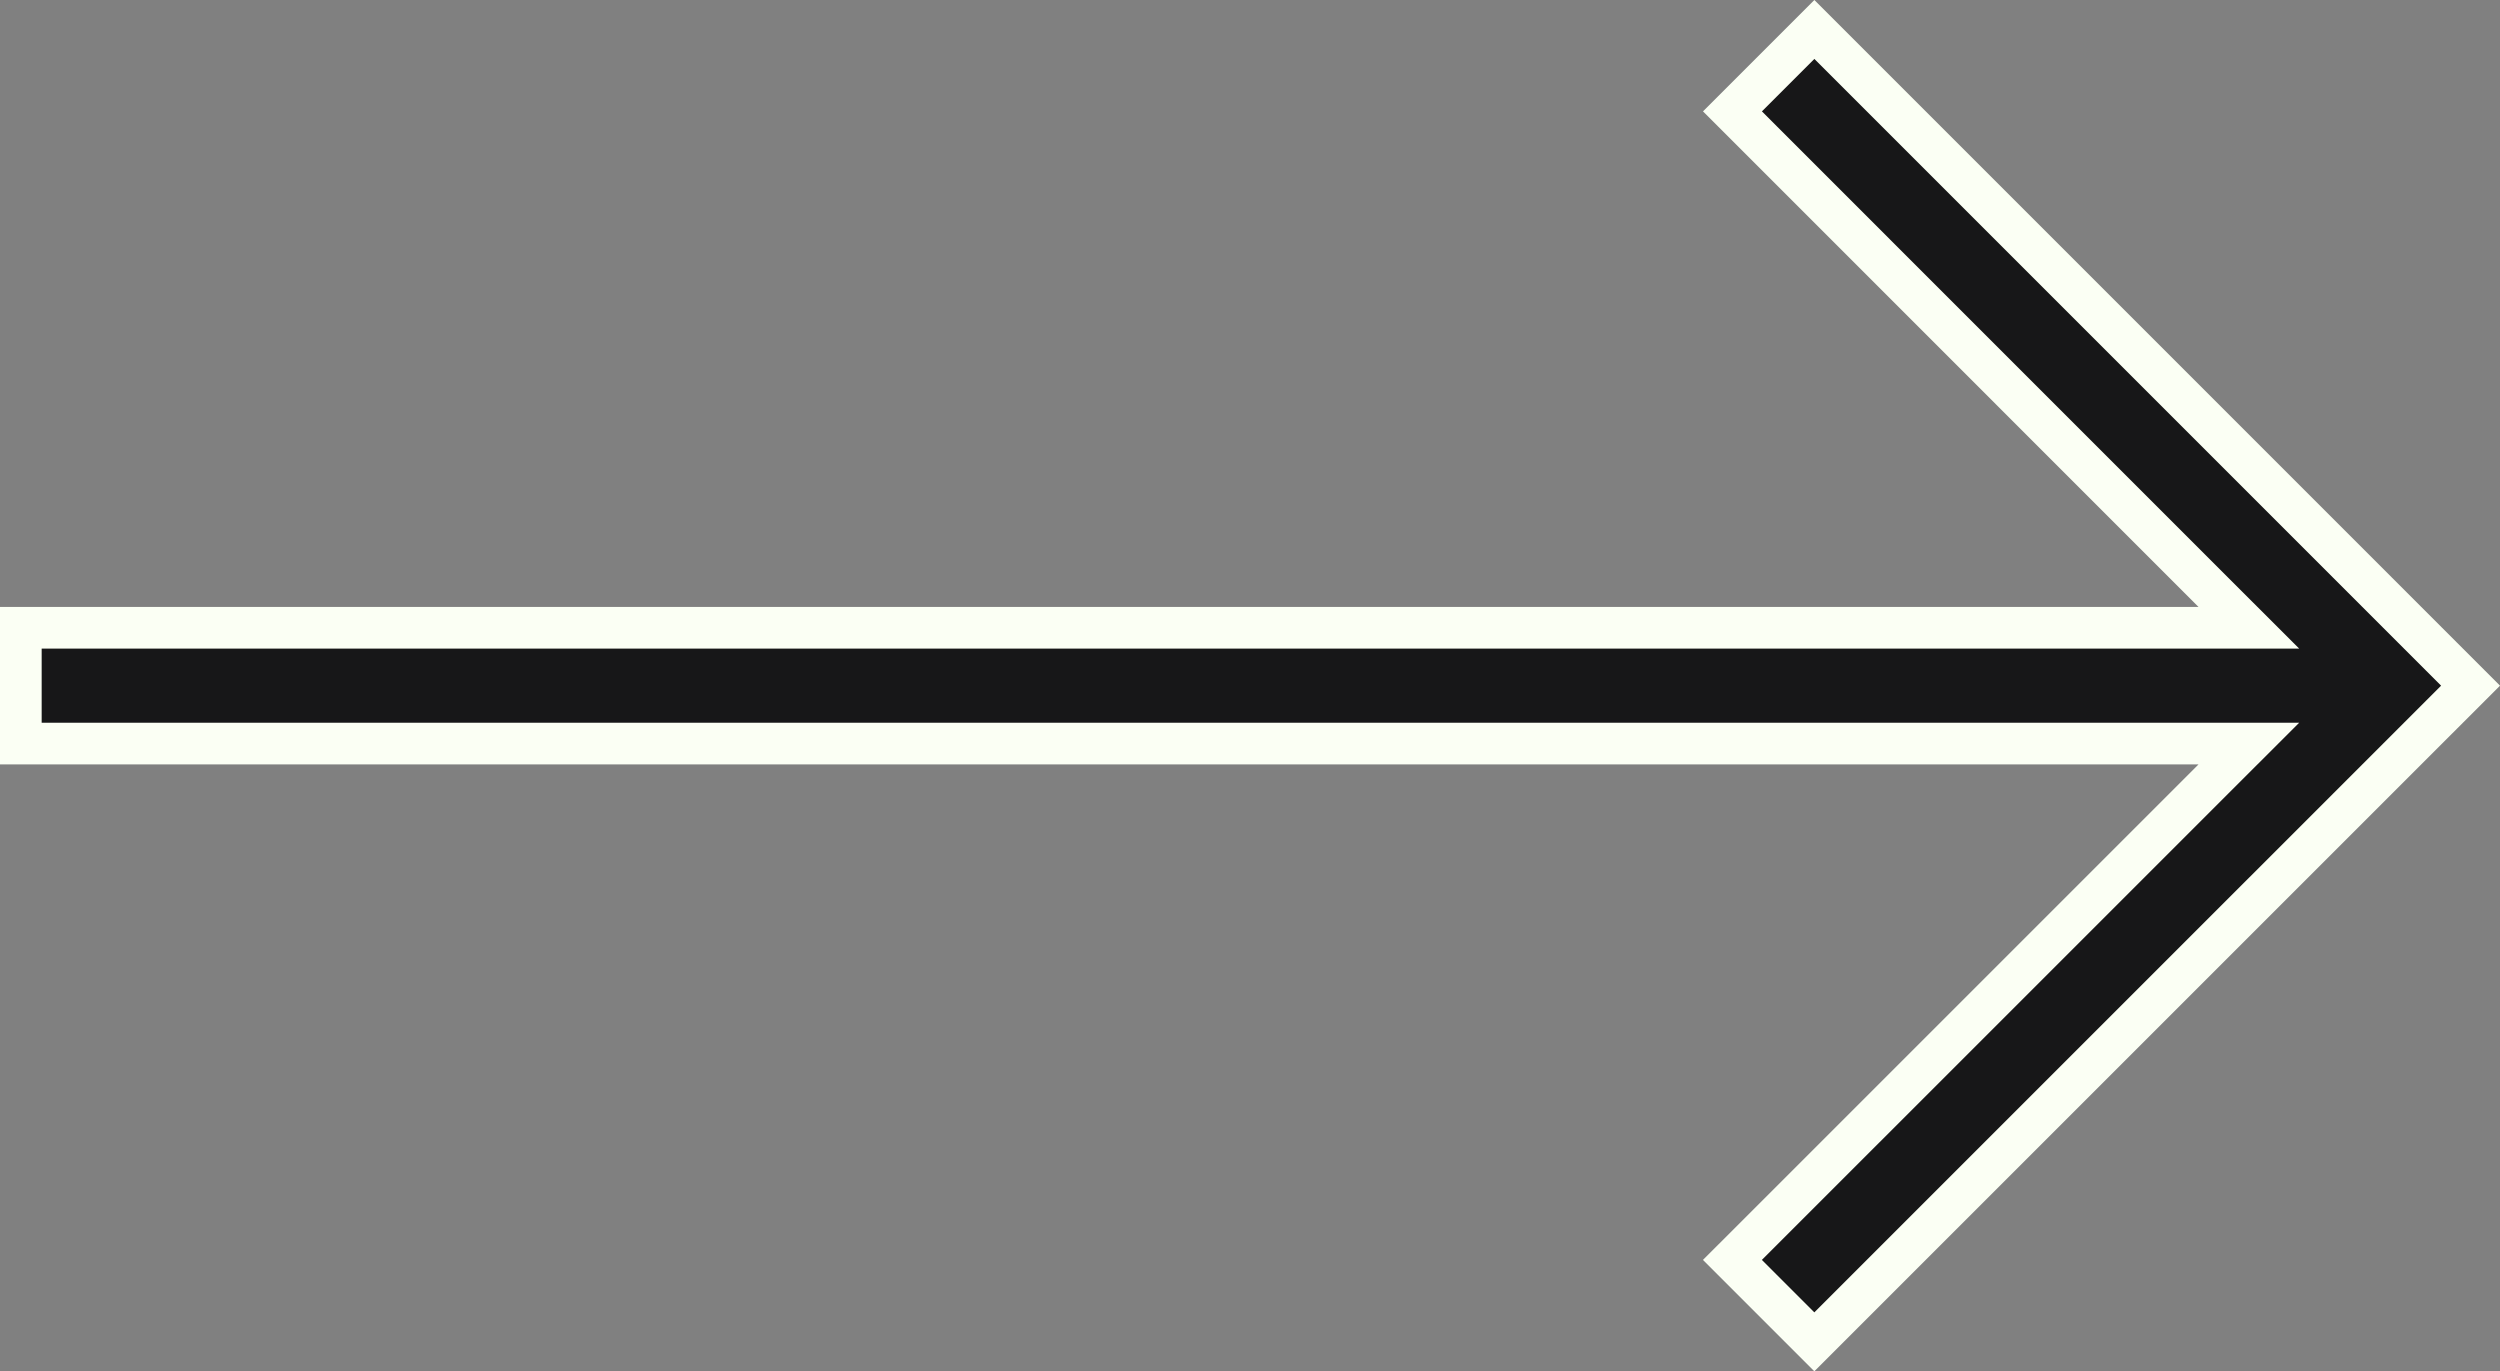<?xml version="1.0" encoding="UTF-8"?>
<svg xmlns="http://www.w3.org/2000/svg" width="60" height="32.911" viewBox="0 0 60 32.911">
  <rect x="0" y="0" width="60" height="32.911" fill="#808080" stroke="none"/>
  <path id="right-arrow_1_2" data-name="right-arrow (1) 2" d="M52.972,31.39H.707V28.61H54.179l-.854-.853L41.786,16.217l1.966-1.966L59.5,30,43.751,45.748l-1.966-1.966L53.325,32.243l.854-.853Z" transform="translate(-0.207 -13.544)" fill="#171718" stroke="#fbfff4" stroke-width="1"></path>
</svg>
